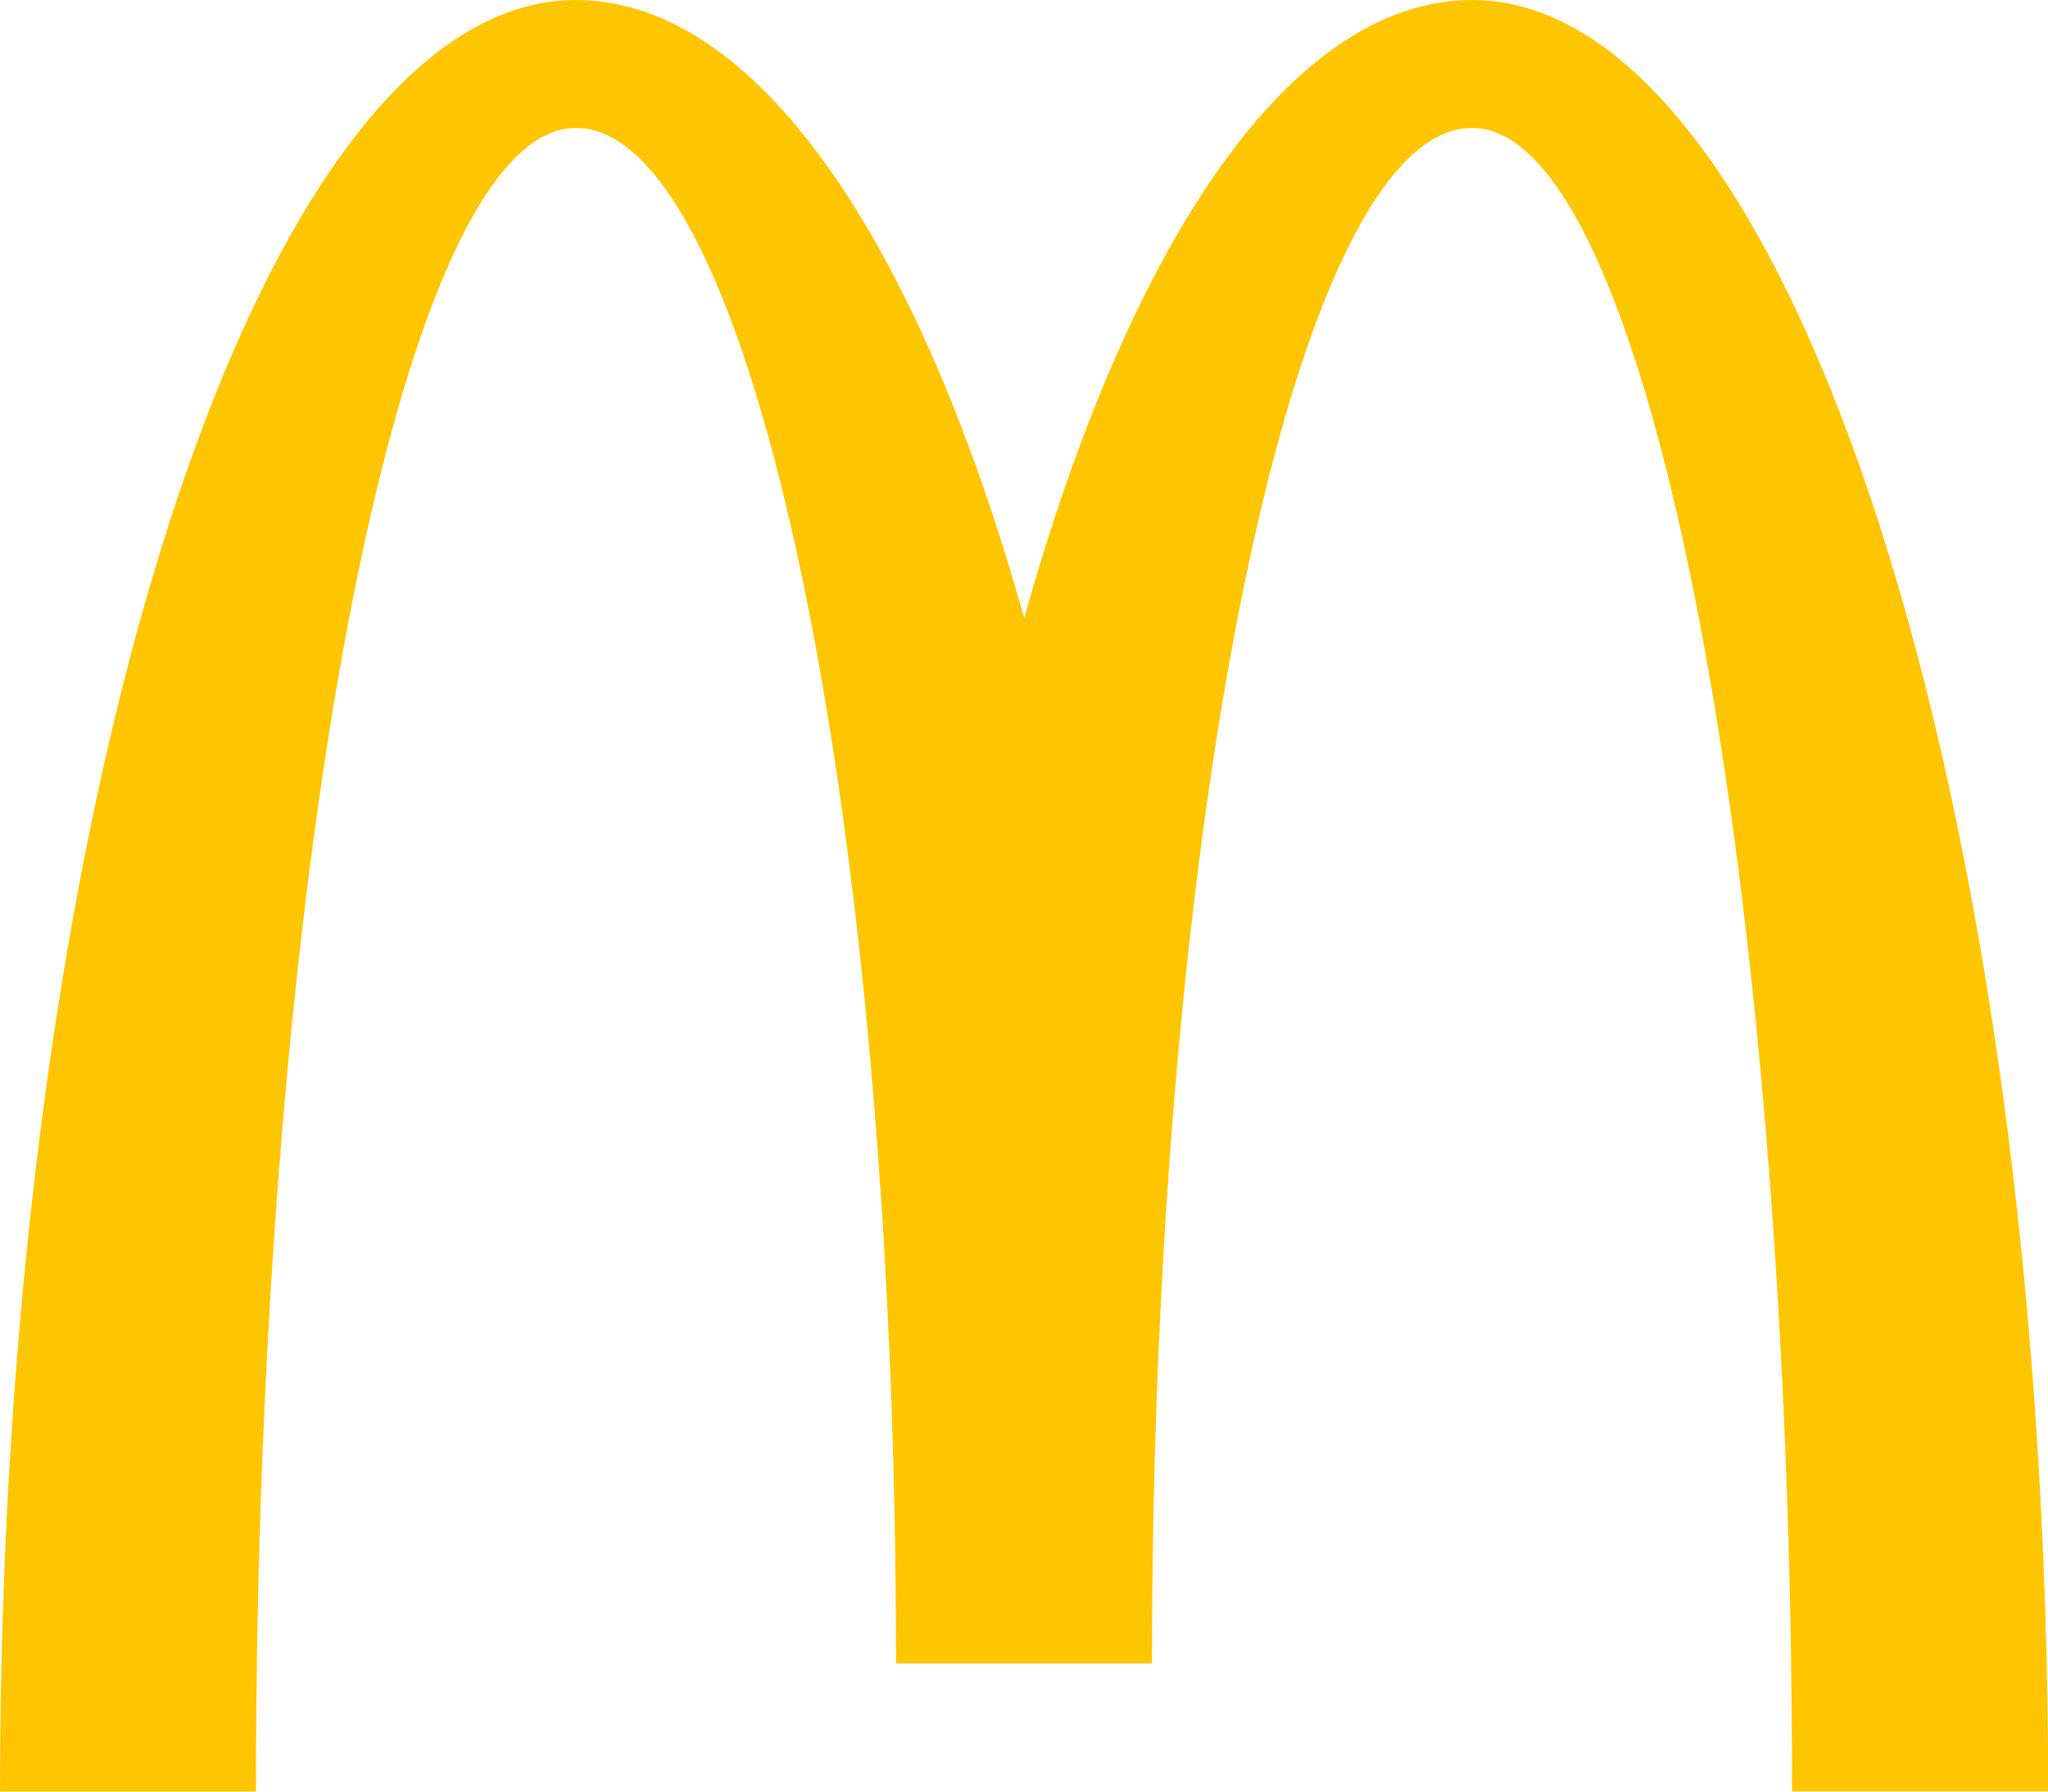 <?xml version="1.0" encoding="UTF-8"?><svg id="Calque_2" xmlns="http://www.w3.org/2000/svg" viewBox="0 0 94.74 82.9"><defs><style>.cls-1{fill:#fdc600;}</style></defs><g id="Calque_1-2"><path class="cls-1" d="m68.1,5.92c8.17,0,14.8,34.46,14.8,76.97h11.85C94.74,37.11,82.82,0,68.1,0c-8.37,0-15.84,11.15-20.72,28.6C42.49,11.15,35.02,0,26.64,0,11.93,0,0,37.11,0,82.9h11.84C11.84,40.38,18.47,5.92,26.64,5.92s14.81,31.81,14.81,71.05h11.84c0-39.24,6.63-71.05,14.81-71.05"/></g></svg>